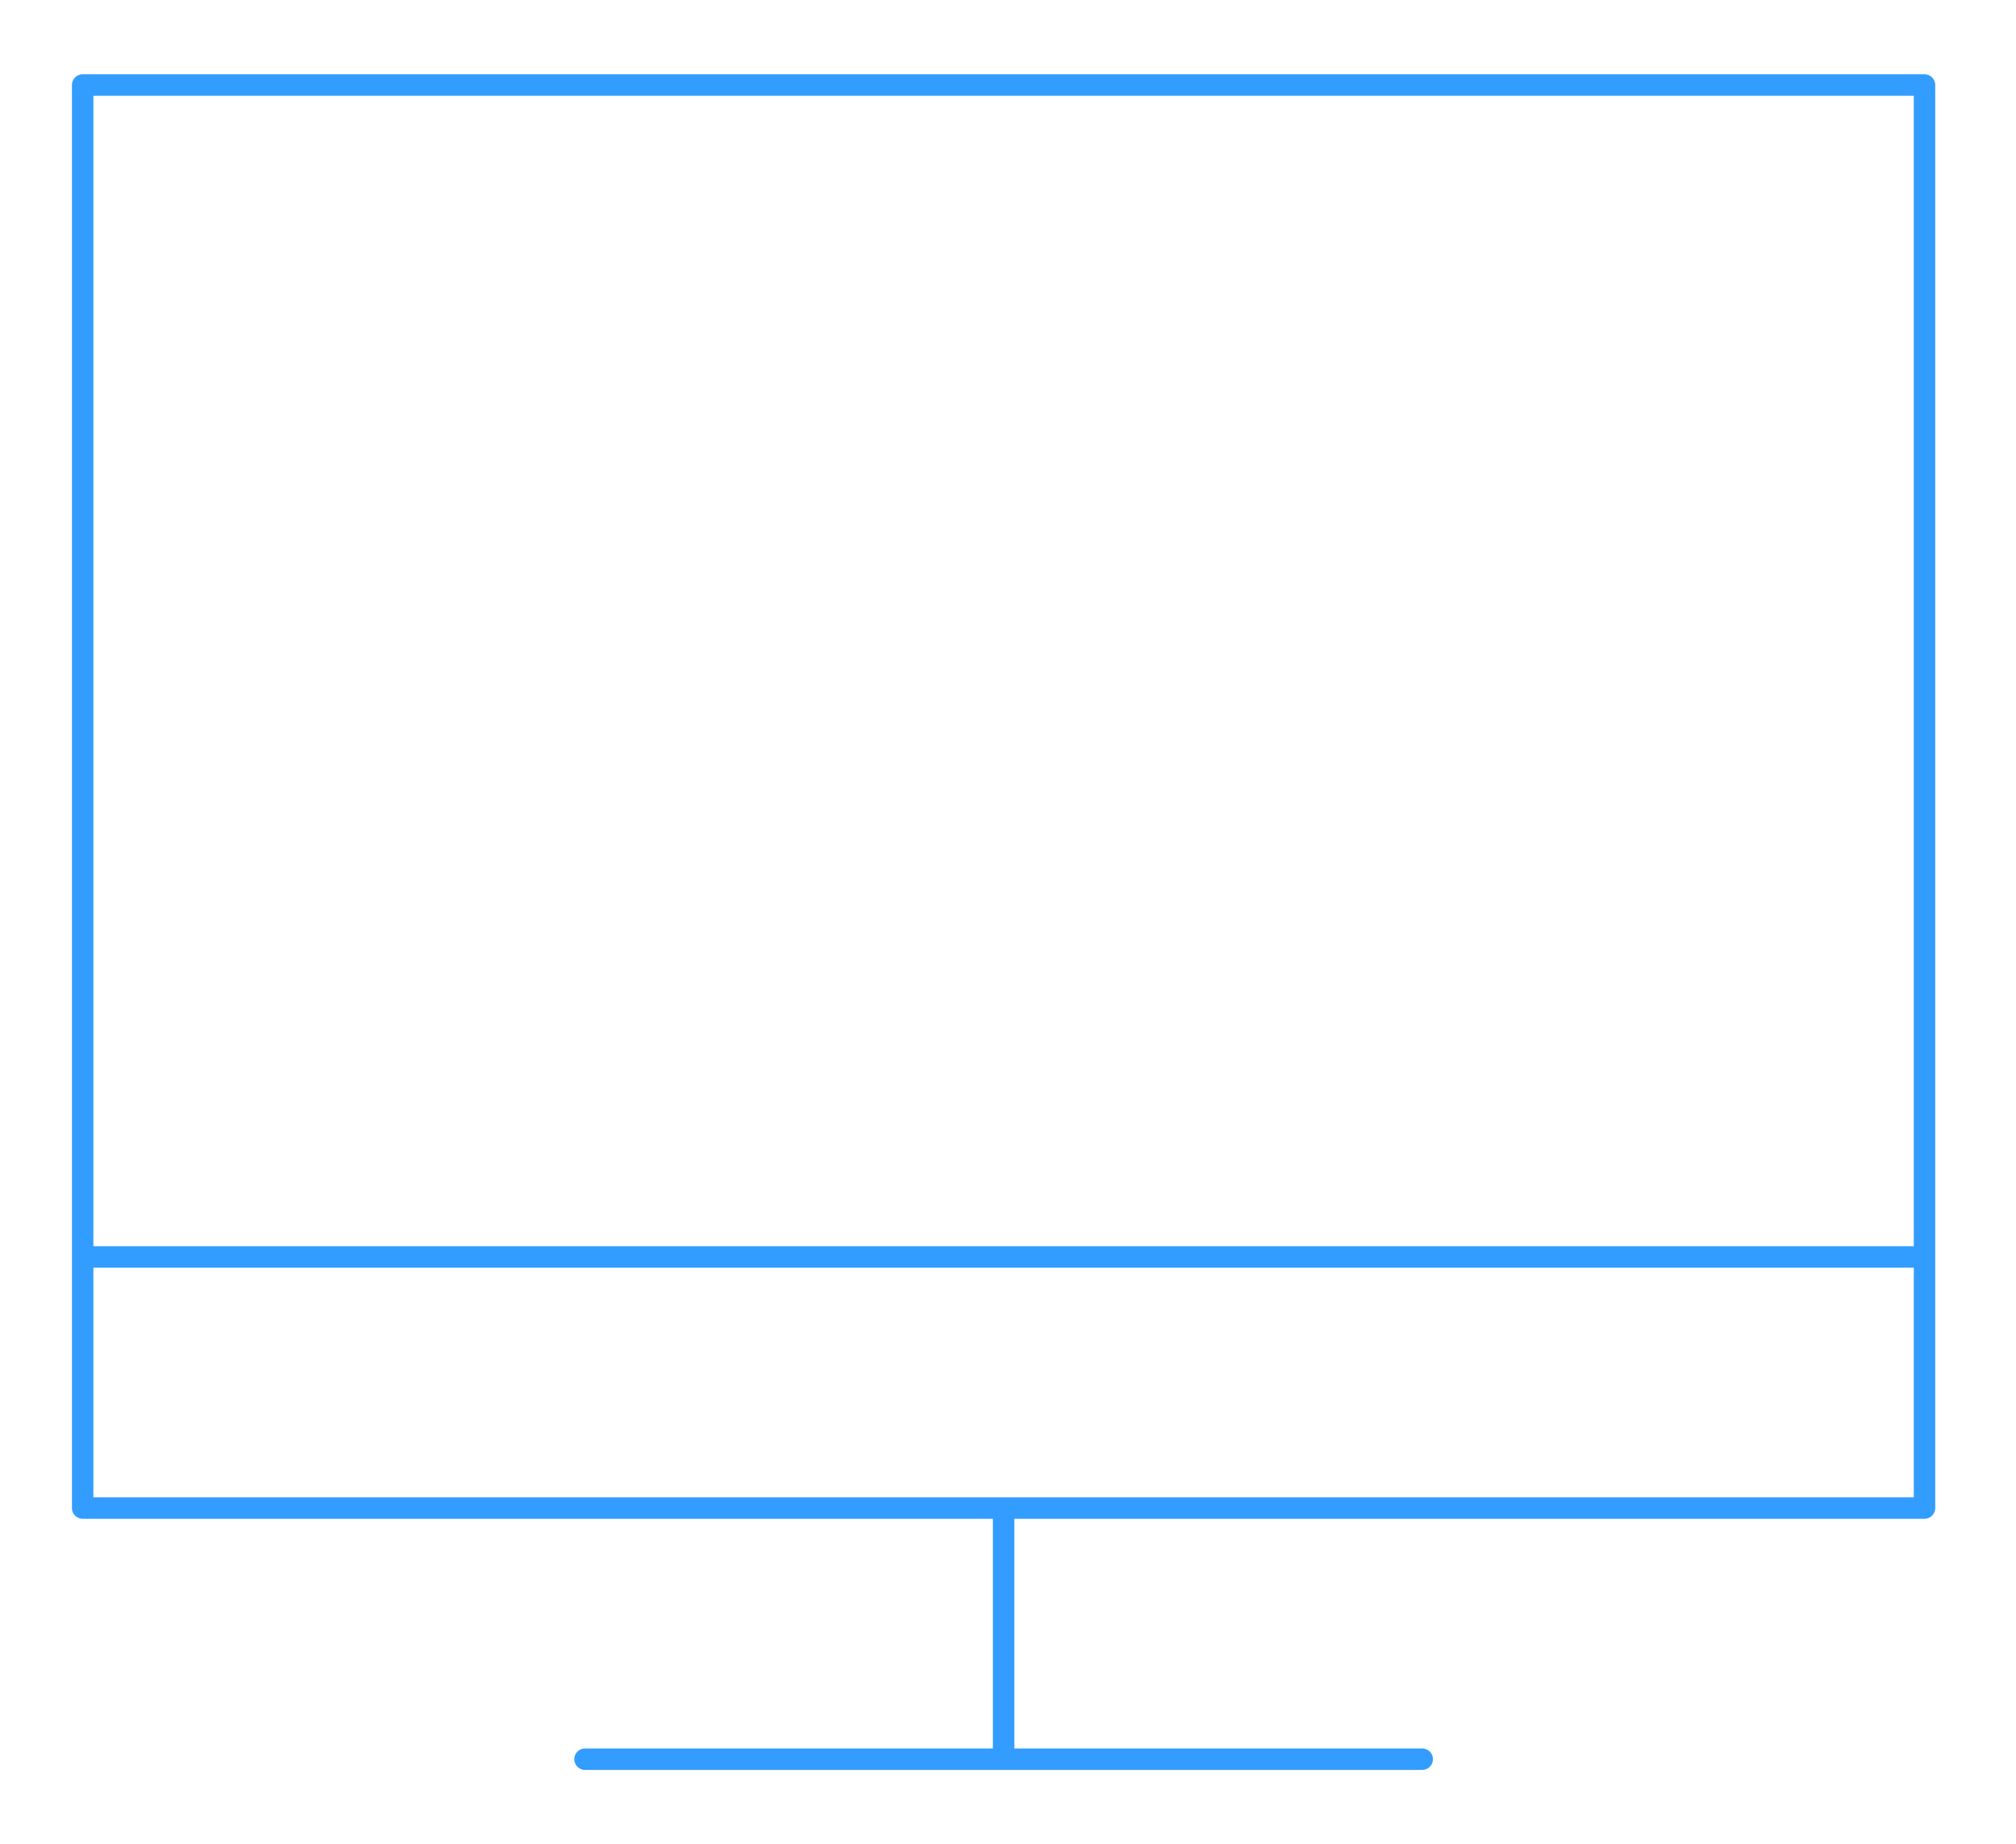 <?xml version="1.0" encoding="UTF-8"?> <svg xmlns="http://www.w3.org/2000/svg" width="94" height="86" viewBox="0 0 94 86" fill="none"><g filter="url(#filter0_d_292_461)"><path d="M89.734 3.964H3.854V70.325H89.734V3.964Z" stroke="#329DFF" stroke-linejoin="round"></path><path d="M3.854 58.615H89.734" stroke="#329DFF" stroke-linejoin="round"></path><path d="M46.795 70.326V82.037" stroke="#329DFF" stroke-linejoin="round"></path><path d="M27.277 82.036H66.314" stroke="#329DFF" stroke-linecap="round" stroke-linejoin="round"></path><path d="M48.55 28.657H45.479L44.602 29.973L45.479 31.289H48.112L48.989 32.605L48.112 33.922H45.04" stroke="white" stroke-linecap="round" stroke-linejoin="round"></path><path d="M46.795 28.656V27.779" stroke="white" stroke-linecap="round" stroke-linejoin="round"></path><path d="M46.795 34.799V33.922" stroke="white" stroke-linecap="round" stroke-linejoin="round"></path></g><defs><filter id="filter0_d_292_461" x="0.354" y="0.464" width="92.88" height="85.073" filterUnits="userSpaceOnUse" color-interpolation-filters="sRGB"><feFlood flood-opacity="0" result="BackgroundImageFix"></feFlood><feColorMatrix in="SourceAlpha" type="matrix" values="0 0 0 0 0 0 0 0 0 0 0 0 0 0 0 0 0 0 127 0" result="hardAlpha"></feColorMatrix><feOffset></feOffset><feGaussianBlur stdDeviation="1.5"></feGaussianBlur><feComposite in2="hardAlpha" operator="out"></feComposite><feColorMatrix type="matrix" values="0 0 0 0 0.098 0 0 0 0 0.333 0 0 0 0 0.651 0 0 0 1 0"></feColorMatrix><feBlend mode="normal" in2="BackgroundImageFix" result="effect1_dropShadow_292_461"></feBlend><feBlend mode="normal" in="SourceGraphic" in2="effect1_dropShadow_292_461" result="shape"></feBlend></filter></defs></svg> 